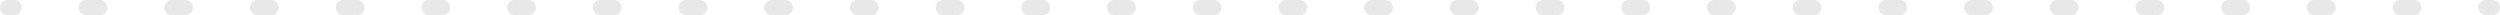 <?xml version="1.0" encoding="UTF-8"?> <svg xmlns="http://www.w3.org/2000/svg" width="1324" height="8" viewBox="0 0 1324 8" fill="none"> <path fill-rule="evenodd" clip-rule="evenodd" d="M-3.49686e-07 4C-1.5656e-07 1.791 1.718 1.50209e-07 3.838 3.35501e-07L7.62 6.66181e-07C9.74 8.51473e-07 11.458 1.791 11.458 4C11.458 6.209 9.74 8 7.62 8L3.838 8C1.718 8 -5.42812e-07 6.209 -3.49686e-07 4ZM41.608 4C41.608 1.791 43.326 3.78769e-06 45.446 3.97298e-06L53.011 4.63435e-06C55.13 4.81964e-06 56.848 1.791 56.848 4C56.848 6.209 55.13 8 53.011 8L45.446 8C43.326 8 41.608 6.209 41.608 4ZM86.999 4C86.999 1.791 88.717 7.75586e-06 90.836 7.94115e-06L98.401 8.60251e-06C100.521 8.7878e-06 102.239 1.791 102.239 4C102.239 6.209 100.521 8 98.401 8L90.836 8C88.717 8 86.999 6.209 86.999 4ZM132.389 4C132.389 1.791 134.107 1.1724e-05 136.227 1.19093e-05L143.792 1.25707e-05C145.911 1.2756e-05 147.629 1.791 147.629 4C147.629 6.209 145.911 8 143.792 8L136.227 8C134.107 8 132.389 6.209 132.389 4ZM177.779 4C177.779 1.791 179.498 1.56922e-05 181.617 1.58775e-05L189.182 1.65388e-05C191.302 1.67241e-05 193.02 1.791 193.02 4C193.02 6.209 191.302 8 189.182 8L181.617 8C179.498 8 177.779 6.209 177.779 4ZM223.17 4C223.17 1.791 224.888 1.96603e-05 227.008 1.98456e-05L234.573 2.0507e-05C236.692 2.06923e-05 238.41 1.791 238.41 4C238.41 6.209 236.692 8 234.573 8L227.008 8C224.888 8 223.17 6.209 223.17 4ZM268.56 4C268.56 1.791 270.279 2.36285e-05 272.398 2.38138e-05L279.963 2.44752e-05C282.083 2.46605e-05 283.801 1.791 283.801 4C283.801 6.209 282.083 8 279.963 8L272.398 8C270.279 8 268.56 6.209 268.56 4ZM313.951 4C313.951 1.791 315.669 2.75967e-05 317.789 2.7782e-05L325.354 2.84433e-05C327.473 2.86286e-05 329.191 1.791 329.191 4C329.191 6.209 327.473 8 325.354 8L317.789 8C315.669 8 313.951 6.209 313.951 4ZM359.342 4C359.342 1.791 361.06 3.15648e-05 363.179 3.17501e-05L370.744 3.24115e-05C372.864 3.25968e-05 374.582 1.791 374.582 4C374.582 6.209 372.864 8 370.744 8L363.179 8C361.06 8 359.342 6.209 359.342 4ZM404.732 4C404.732 1.791 406.45 3.5533e-05 408.57 3.57183e-05L416.135 3.63797e-05C418.254 3.6565e-05 419.973 1.791 419.973 4C419.973 6.209 418.254 8 416.135 8L408.57 8C406.45 8 404.732 6.209 404.732 4ZM450.123 4C450.123 1.791 451.841 3.95012e-05 453.96 3.96865e-05L461.525 4.03478e-05C463.645 4.05331e-05 465.363 1.791 465.363 4C465.363 6.209 463.645 8 461.525 8L453.96 8C451.841 8 450.123 6.209 450.123 4ZM495.513 4C495.513 1.791 497.231 4.34693e-05 499.351 4.36546e-05L506.916 4.4316e-05C509.035 4.45013e-05 510.754 1.791 510.754 4C510.754 6.209 509.035 8 506.916 8L499.351 8C497.231 8 495.513 6.209 495.513 4ZM540.904 4C540.904 1.791 542.622 4.74375e-05 544.741 4.76228e-05L552.306 4.82842e-05C554.426 4.84695e-05 556.144 1.791 556.144 4C556.144 6.209 554.426 8 552.306 8L544.741 8C542.622 8 540.904 6.209 540.904 4ZM586.294 4C586.294 1.791 588.012 5.14057e-05 590.132 5.1591e-05L597.697 5.22523e-05C599.816 5.24376e-05 601.535 1.791 601.535 4C601.535 6.209 599.816 8 597.697 8L590.132 8C588.012 8 586.294 6.209 586.294 4ZM631.685 4C631.685 1.791 633.403 5.53738e-05 635.522 5.55591e-05L643.087 5.62205e-05C645.207 5.64058e-05 646.925 1.791 646.925 4C646.925 6.209 645.207 8 643.087 8L635.522 8C633.403 8 631.685 6.209 631.685 4ZM677.075 4C677.075 1.791 678.793 5.9342e-05 680.913 5.95273e-05L688.478 6.01887e-05C690.597 6.03739e-05 692.316 1.791 692.316 4C692.316 6.209 690.597 8 688.478 8L680.913 8C678.793 8 677.075 6.209 677.075 4ZM722.466 4C722.466 1.791 724.184 6.33102e-05 726.303 6.34955e-05L733.868 6.41568e-05C735.988 6.43421e-05 737.706 1.791 737.706 4C737.706 6.209 735.988 8 733.868 8L726.303 8C724.184 8 722.466 6.209 722.466 4ZM767.856 4C767.856 1.791 769.574 6.72783e-05 771.694 6.74636e-05L779.259 6.8125e-05C781.379 6.83103e-05 783.097 1.791 783.097 4C783.097 6.209 781.379 8 779.259 8L771.694 8C769.574 8 767.856 6.209 767.856 4ZM813.247 4C813.247 1.791 814.965 7.12465e-05 817.084 7.14318e-05L824.65 7.20932e-05C826.769 7.22784e-05 828.487 1.791 828.487 4C828.487 6.209 826.769 8 824.65 8L817.084 8C814.965 8 813.247 6.209 813.247 4ZM858.637 4C858.637 1.791 860.356 7.52147e-05 862.475 7.54e-05L870.04 7.60613e-05C872.16 7.62466e-05 873.878 1.791 873.878 4C873.878 6.209 872.16 8 870.04 8L862.475 8C860.356 8 858.637 6.209 858.637 4ZM904.028 4C904.028 1.791 905.746 7.91828e-05 907.865 7.93681e-05L915.431 8.00295e-05C917.55 8.02148e-05 919.268 1.791 919.268 4C919.268 6.209 917.55 8 915.431 8L907.865 8C905.746 8 904.028 6.209 904.028 4ZM949.418 4C949.418 1.791 951.137 8.3151e-05 953.256 8.33363e-05L960.821 8.39976e-05C962.941 8.41829e-05 964.659 1.791 964.659 4C964.659 6.209 962.941 8 960.821 8L953.256 8C951.137 8 949.418 6.209 949.418 4ZM994.809 4C994.809 1.791 996.527 8.71192e-05 998.647 8.73045e-05L1006.21 8.79658e-05C1008.33 8.81511e-05 1010.05 1.791 1010.05 4C1010.05 6.209 1008.33 8 1006.21 8L998.647 8C996.527 8 994.809 6.209 994.809 4ZM1040.2 4C1040.2 1.791 1041.92 9.10873e-05 1044.04 9.12726e-05L1051.6 9.1934e-05C1053.72 9.21193e-05 1055.44 1.791 1055.44 4C1055.44 6.209 1053.72 8 1051.6 8L1044.04 8C1041.92 8 1040.2 6.209 1040.2 4ZM1085.59 4C1085.59 1.791 1087.31 9.50555e-05 1089.43 9.52408e-05L1096.99 9.59021e-05C1099.11 9.60874e-05 1100.83 1.791 1100.83 4C1100.83 6.209 1099.11 8 1096.99 8L1089.43 8C1087.31 8 1085.59 6.209 1085.59 4ZM1130.98 4C1130.98 1.791 1132.7 9.90236e-05 1134.82 9.92089e-05L1142.38 9.98703e-05C1144.5 0 1146.22 1.791 1146.22 4C1146.22 6.209 1144.5 8 1142.38 8L1134.82 8C1132.7 8 1130.98 6.209 1130.98 4ZM1176.37 4C1176.37 1.791 1178.09 0 1180.21 0L1187.77 0C1189.89 0 1191.61 1.791 1191.61 4C1191.61 6.209 1189.89 8 1187.77 8L1180.21 8C1178.09 8 1176.37 6.209 1176.37 4ZM1221.76 4C1221.76 1.791 1223.48 0 1225.6 0L1233.16 0C1235.28 0 1237 1.791 1237 4C1237 6.209 1235.28 8 1233.16 8L1225.6 8C1223.48 8 1221.76 6.209 1221.76 4ZM1267.15 4C1267.15 1.791 1268.87 0 1270.99 0L1278.55 0C1280.67 0 1282.39 1.791 1282.39 4C1282.39 6.209 1280.67 8 1278.55 8L1270.99 8C1268.87 8 1267.15 6.209 1267.15 4ZM1312.54 4C1312.54 1.791 1314.26 0 1316.38 0L1320.16 0C1322.28 0 1324 1.791 1324 4C1324 6.209 1322.28 8 1320.16 8L1316.38 8C1314.26 8 1312.54 6.209 1312.54 4Z" fill="#E8E8E8"></path> </svg> 
